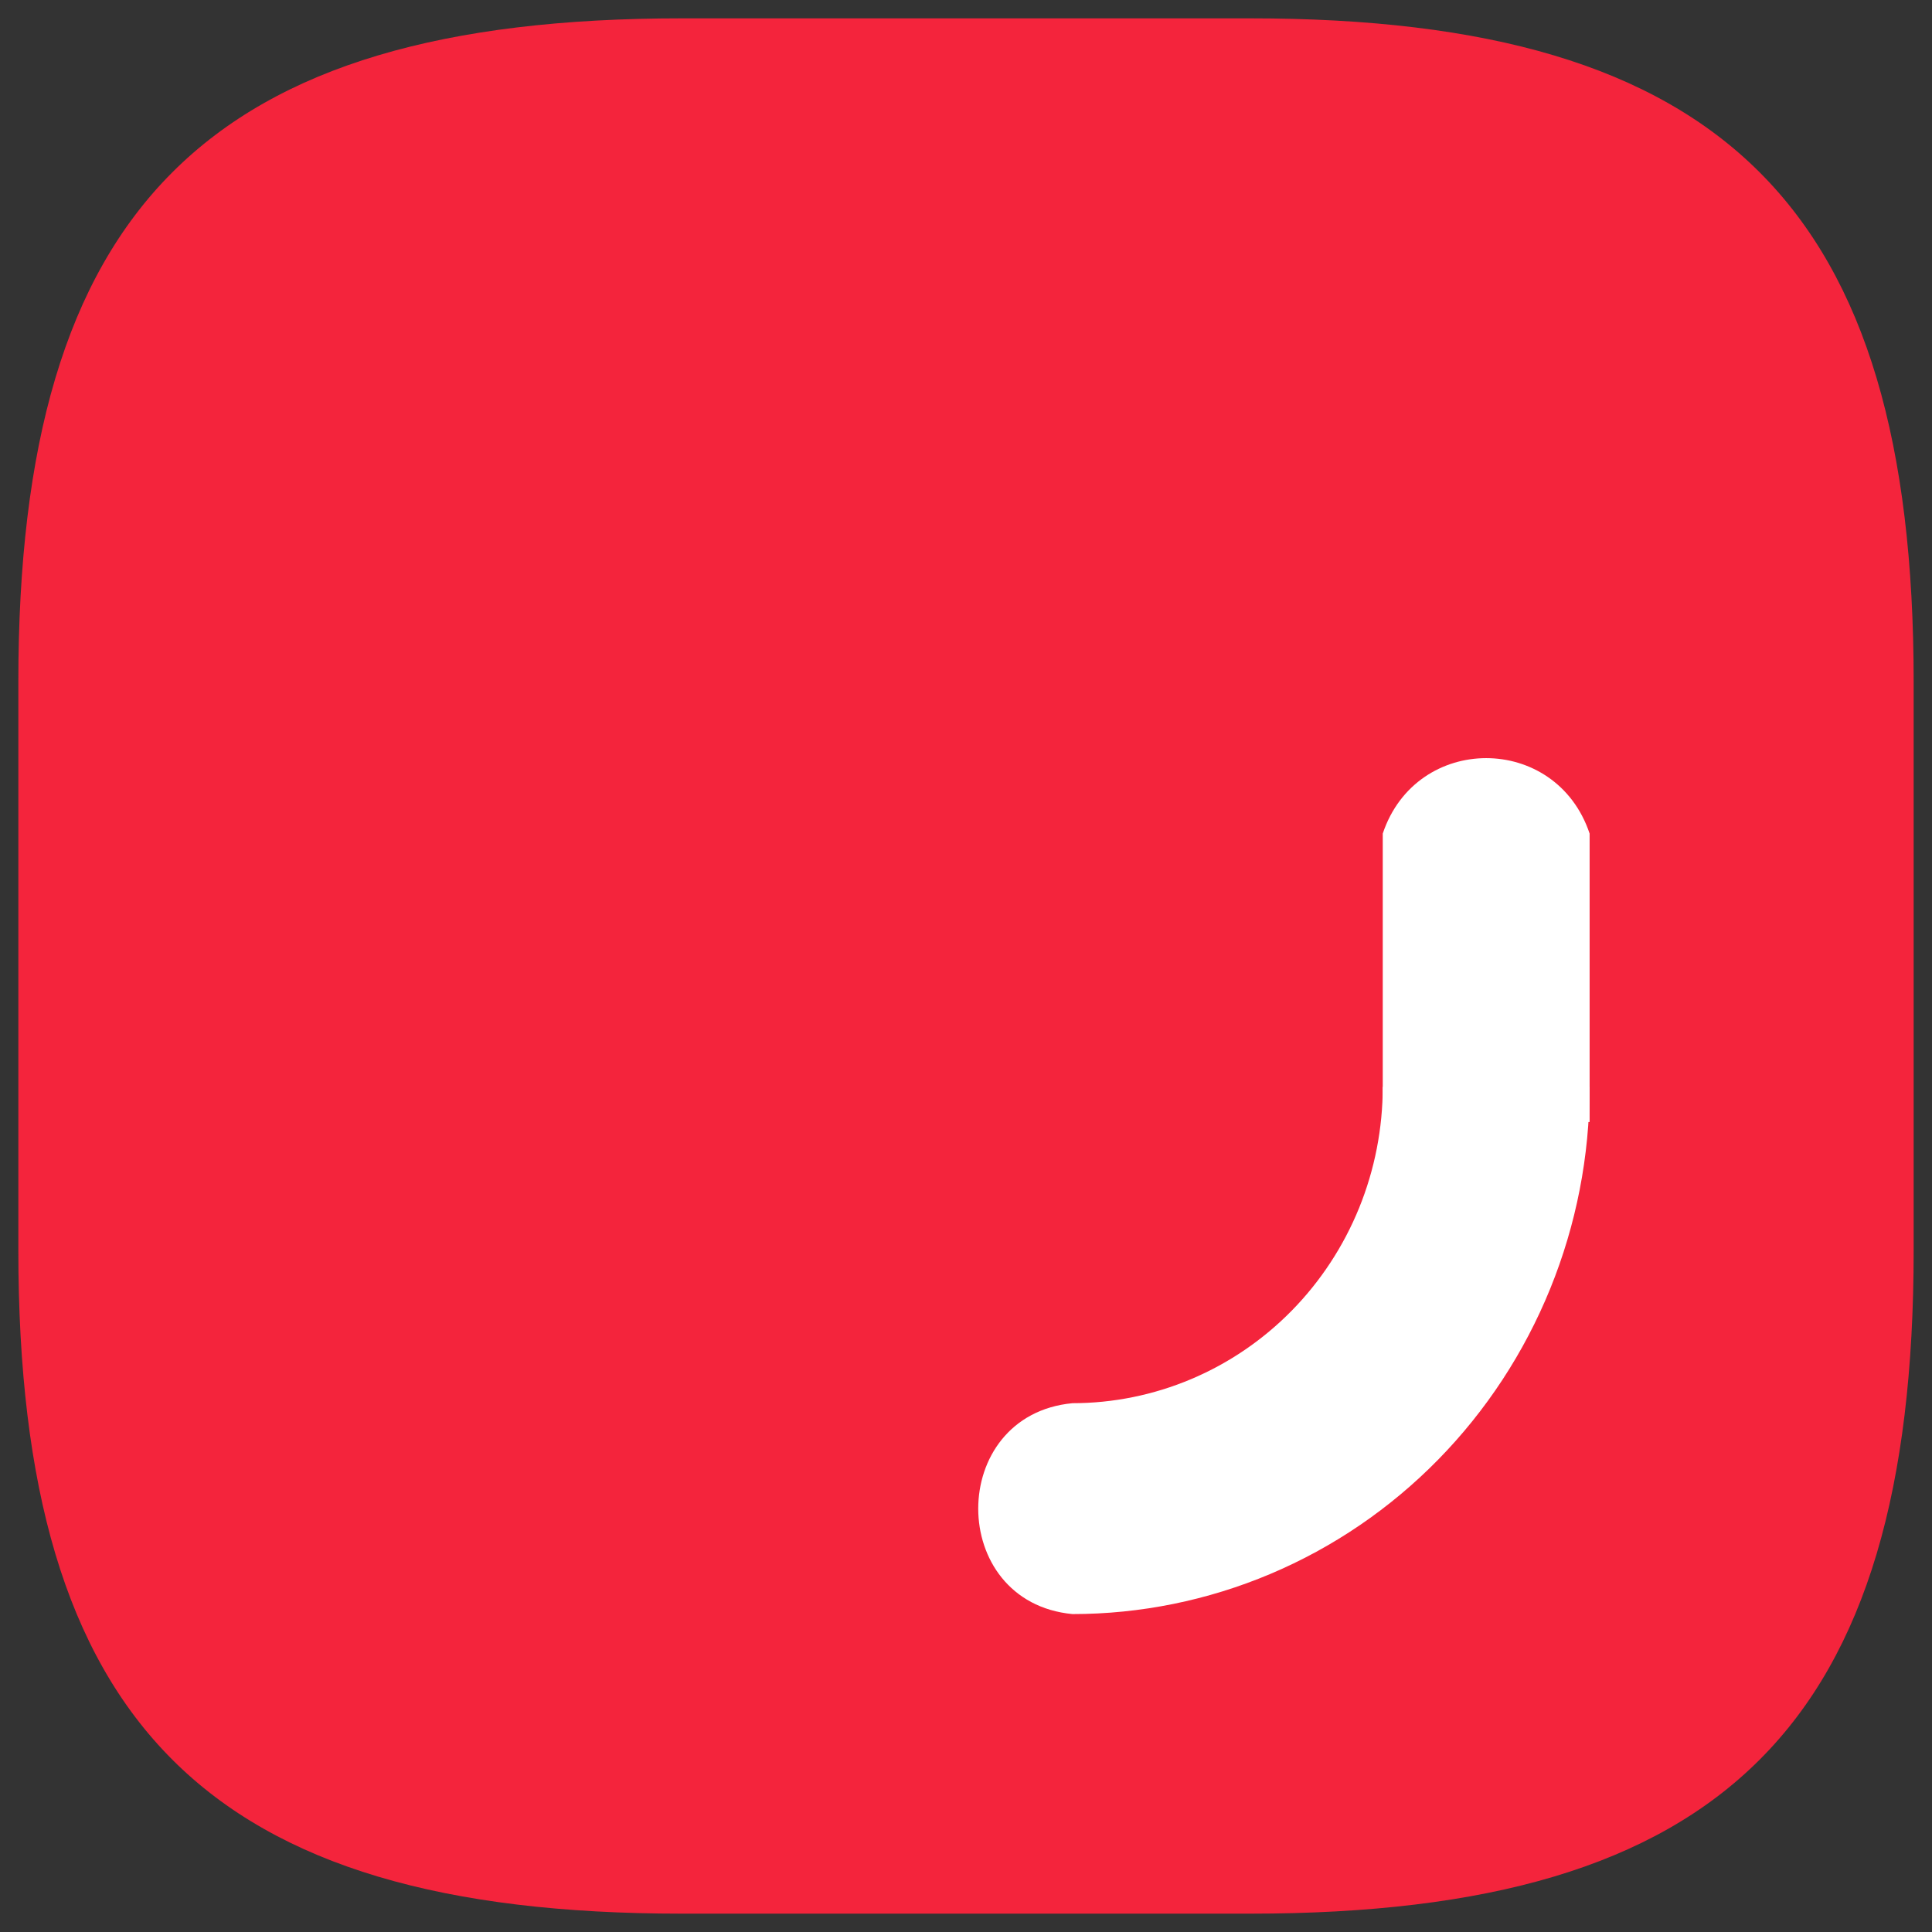 <?xml version="1.0" encoding="UTF-8"?>
<svg xmlns="http://www.w3.org/2000/svg" width="79" height="79" viewBox="0 0 79 79" fill="none">
  <rect x="0" y="0" width="79" height="79" fill="#333333" stroke="none"/>
  <path d="M27.875 78.25H51.125C70.5 78.25 78.25 70.5 78.25 51.125V27.875C78.25 8.5 70.5 0.75 51.125 0.75H27.875C8.5 0.75 0.75 8.5 0.75 27.875V51.125C0.75 70.5 8.5 78.25 27.875 78.25Z" fill="#F4243C"></path>
  <path d="M65 44.442C65 47.273 64.453 50.077 63.39 52.692C62.327 55.307 60.77 57.684 58.806 59.686C56.842 61.688 54.511 63.276 51.945 64.359C49.379 65.442 46.629 66 43.852 66C38.716 65.509 38.716 57.868 43.852 57.377C45.518 57.377 47.168 57.042 48.708 56.392C50.247 55.742 51.646 54.789 52.824 53.588C54.002 52.387 54.937 50.961 55.575 49.392C56.212 47.823 56.541 46.141 56.541 44.442H65Z" fill="white"></path>
  <path d="M56.541 34.085C57.917 29.972 63.623 29.972 65 34.085V45.879H56.541V34.085Z" fill="white"></path>
</svg>
